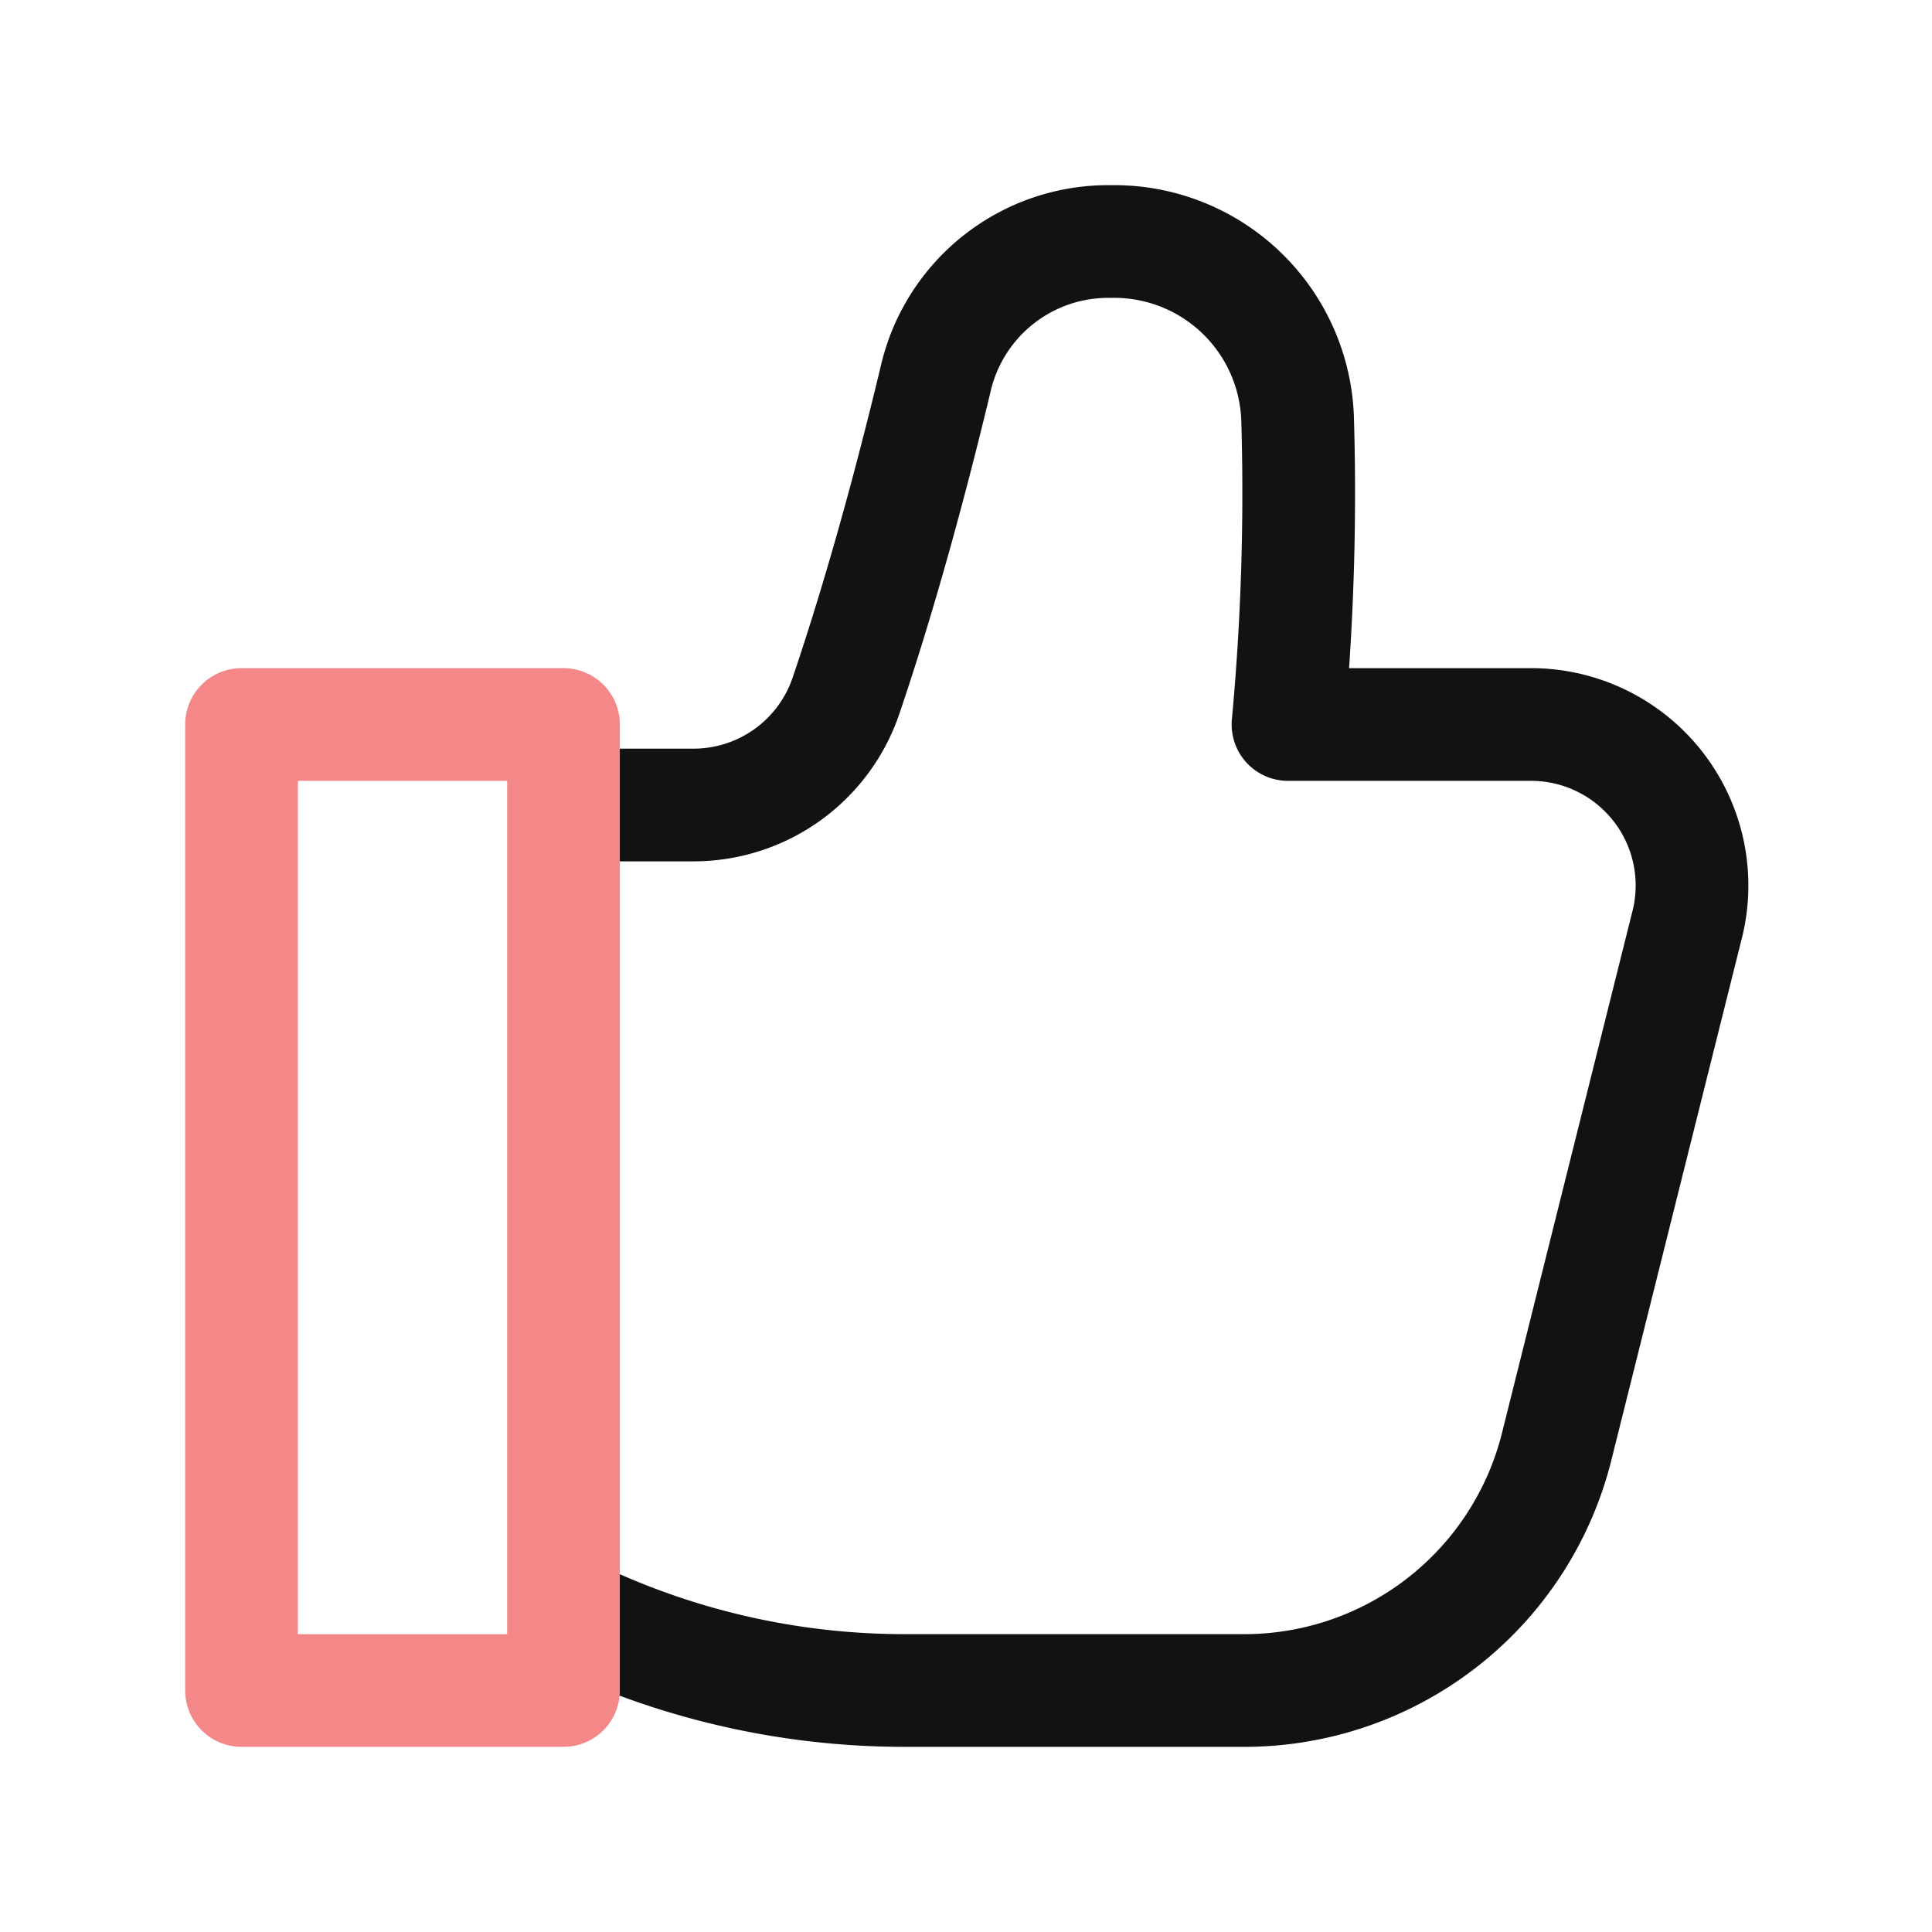 <svg viewBox="0 0 24 24" data-icon="thumb-up" role="presentation" class="imd" height="30" width="30" xmlns="http://www.w3.org/2000/svg">
      <path d="M7.25 20.12a9.47 9.47 0 0 0 4 .88h4.2a4 4 0 0 0 3.88-3l1.62-6.48A2 2 0 0 0 19 9h-3a31.13 31.13 0 0 0 .12-3.77A2.28 2.28 0 0 0 13.82 3h-.05a2.2 2.2 0 0 0-2.15 1.72c-.36 1.5-.74 2.83-1.11 3.92A2 2 0 0 1 8.62 10H7.2" style="fill:none;stroke:#121212;stroke-linecap:round;stroke-linejoin:round;stroke-width:1.4"></path>
      <path d="M3 9h4v12H3z" style="fill:none;stroke:#f48888;stroke-linecap:round;stroke-linejoin:round;stroke-width:1.4"></path>
    </svg>